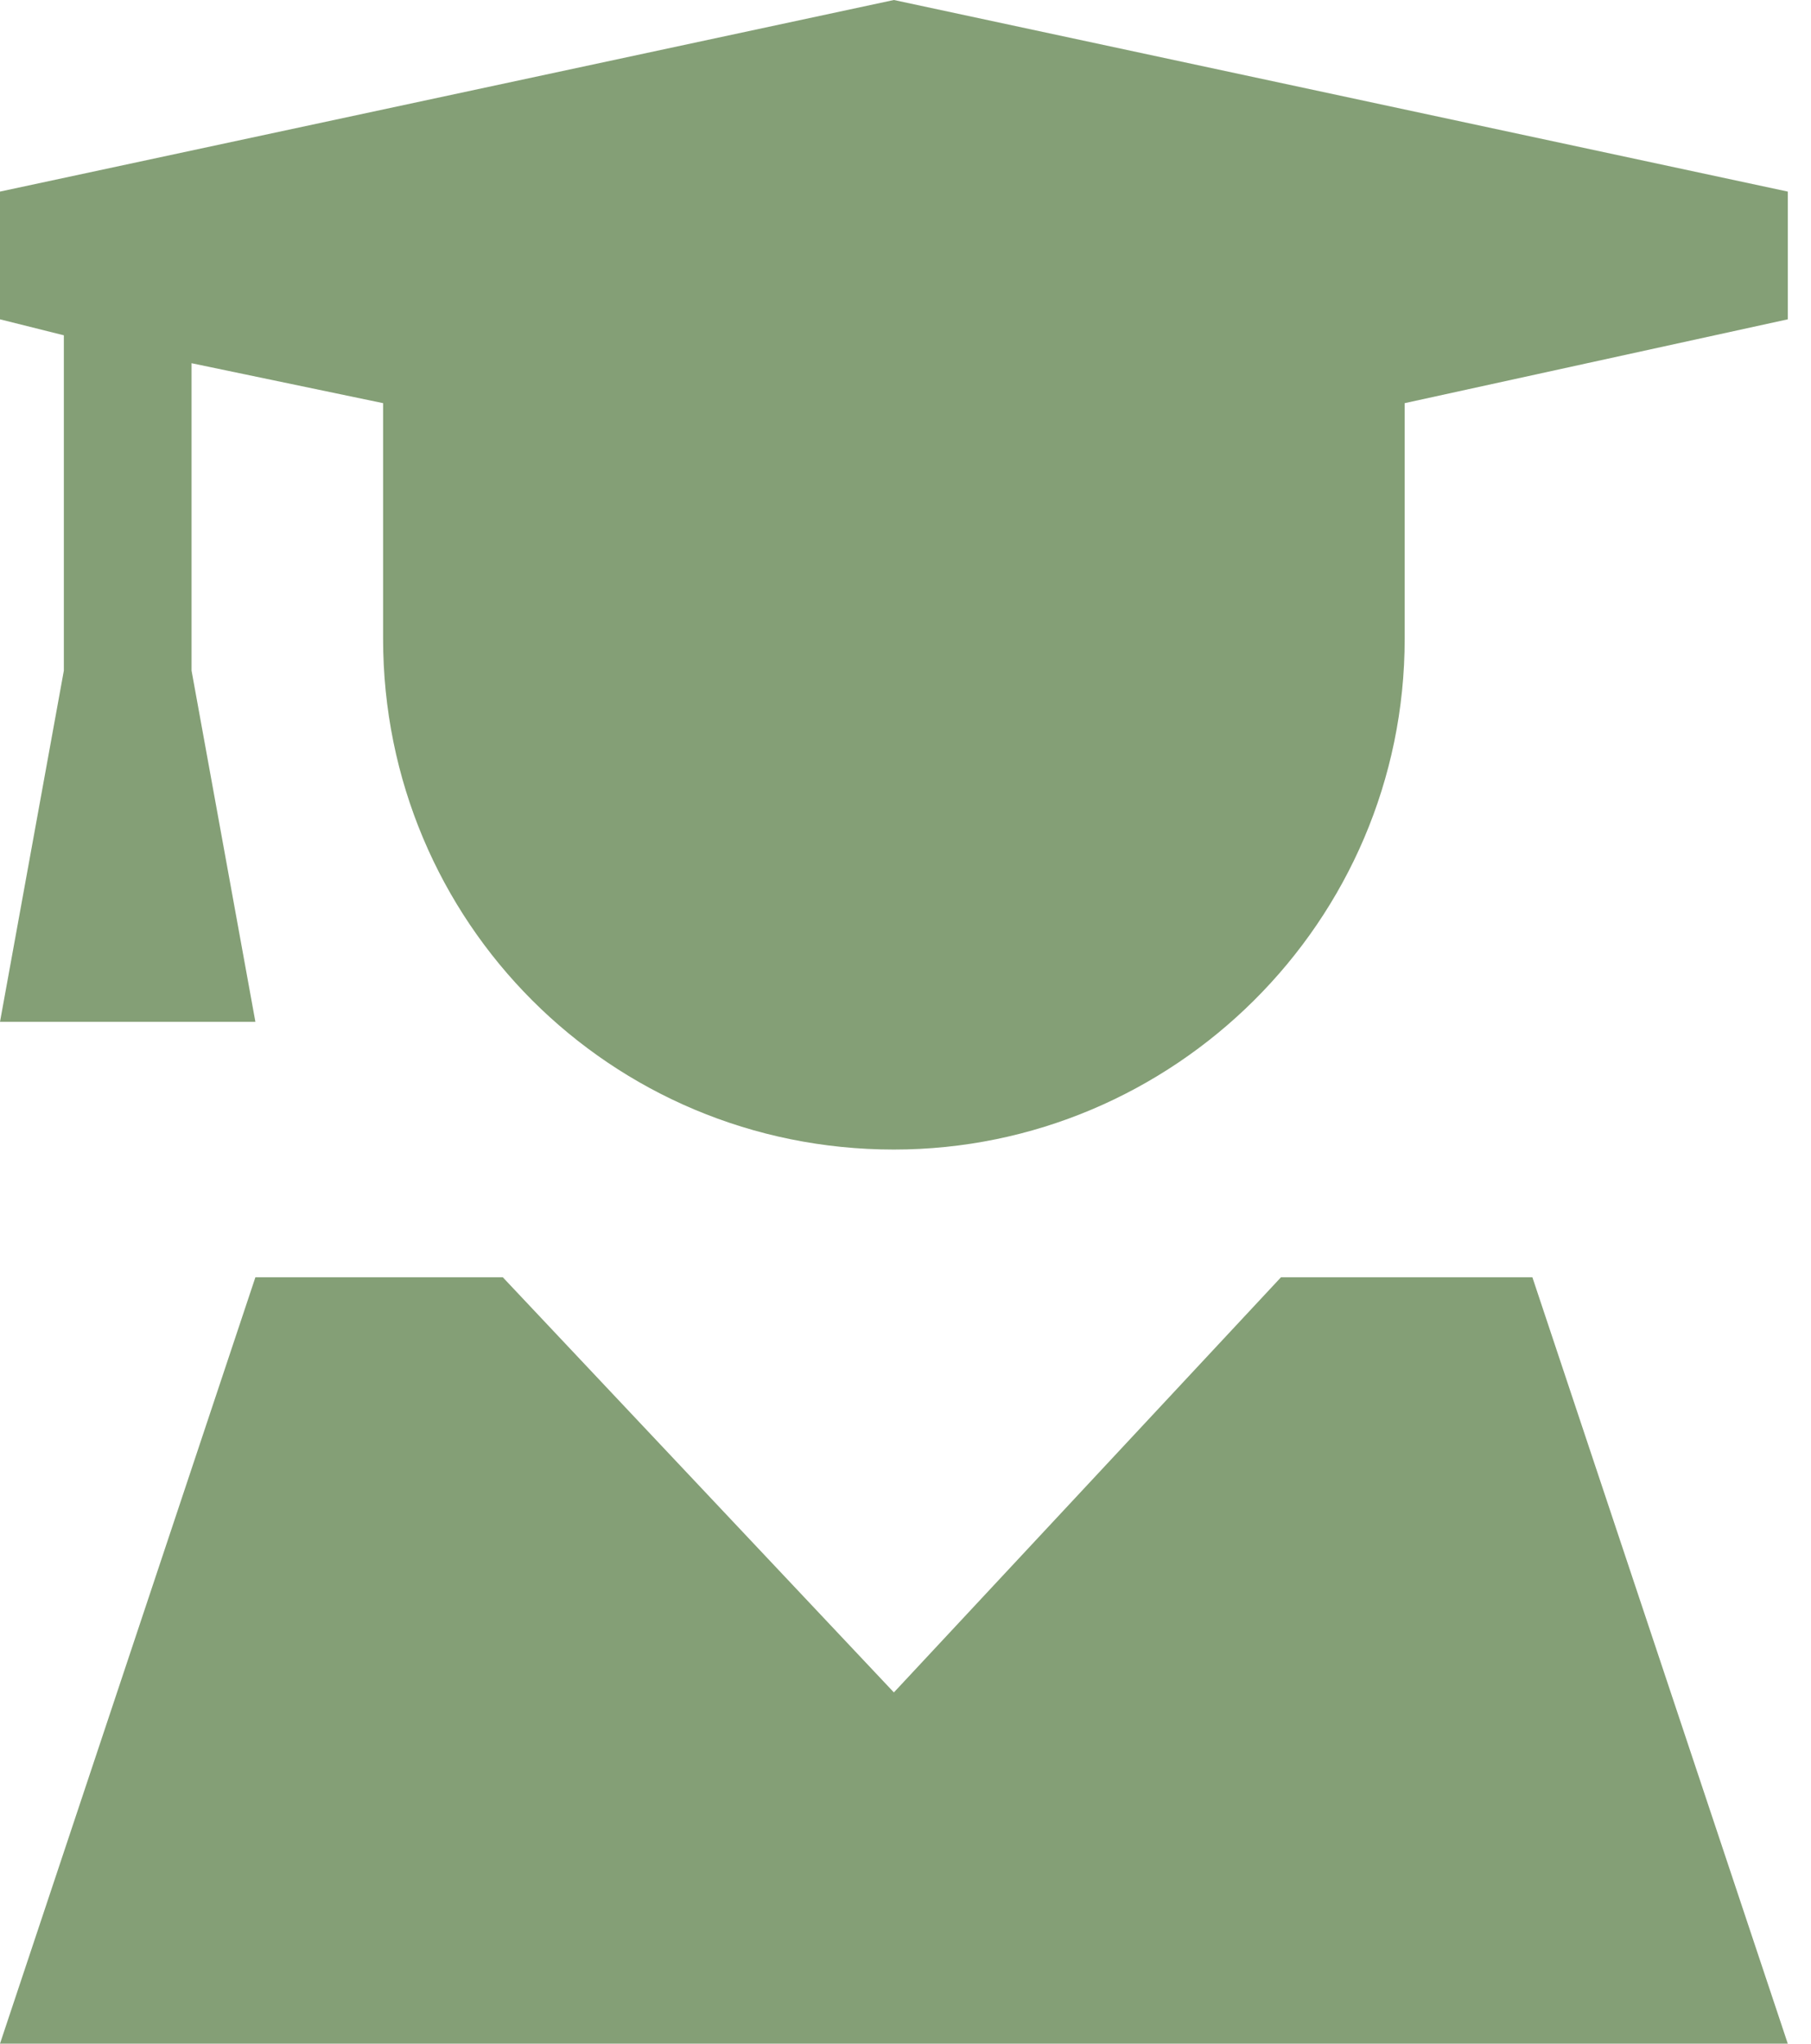 <svg width="39" height="44" viewBox="0 0 39 44" fill="none" xmlns="http://www.w3.org/2000/svg">
<path d="M38.5 4.125V6.875L30.25 8.68V13.75C30.25 19.852 25.266 24.75 19.25 24.75C13.148 24.75 8.25 19.852 8.25 13.75V8.68L4.125 7.82V14.438L5.5 22H0L1.375 14.438V7.219L0 6.875V4.125L19.25 0L38.5 4.125ZM10.828 27.5L19.25 36.438L27.586 27.5H33L38.5 44H0L5.5 27.5H10.828Z" fill="#849F76"/>
</svg>
